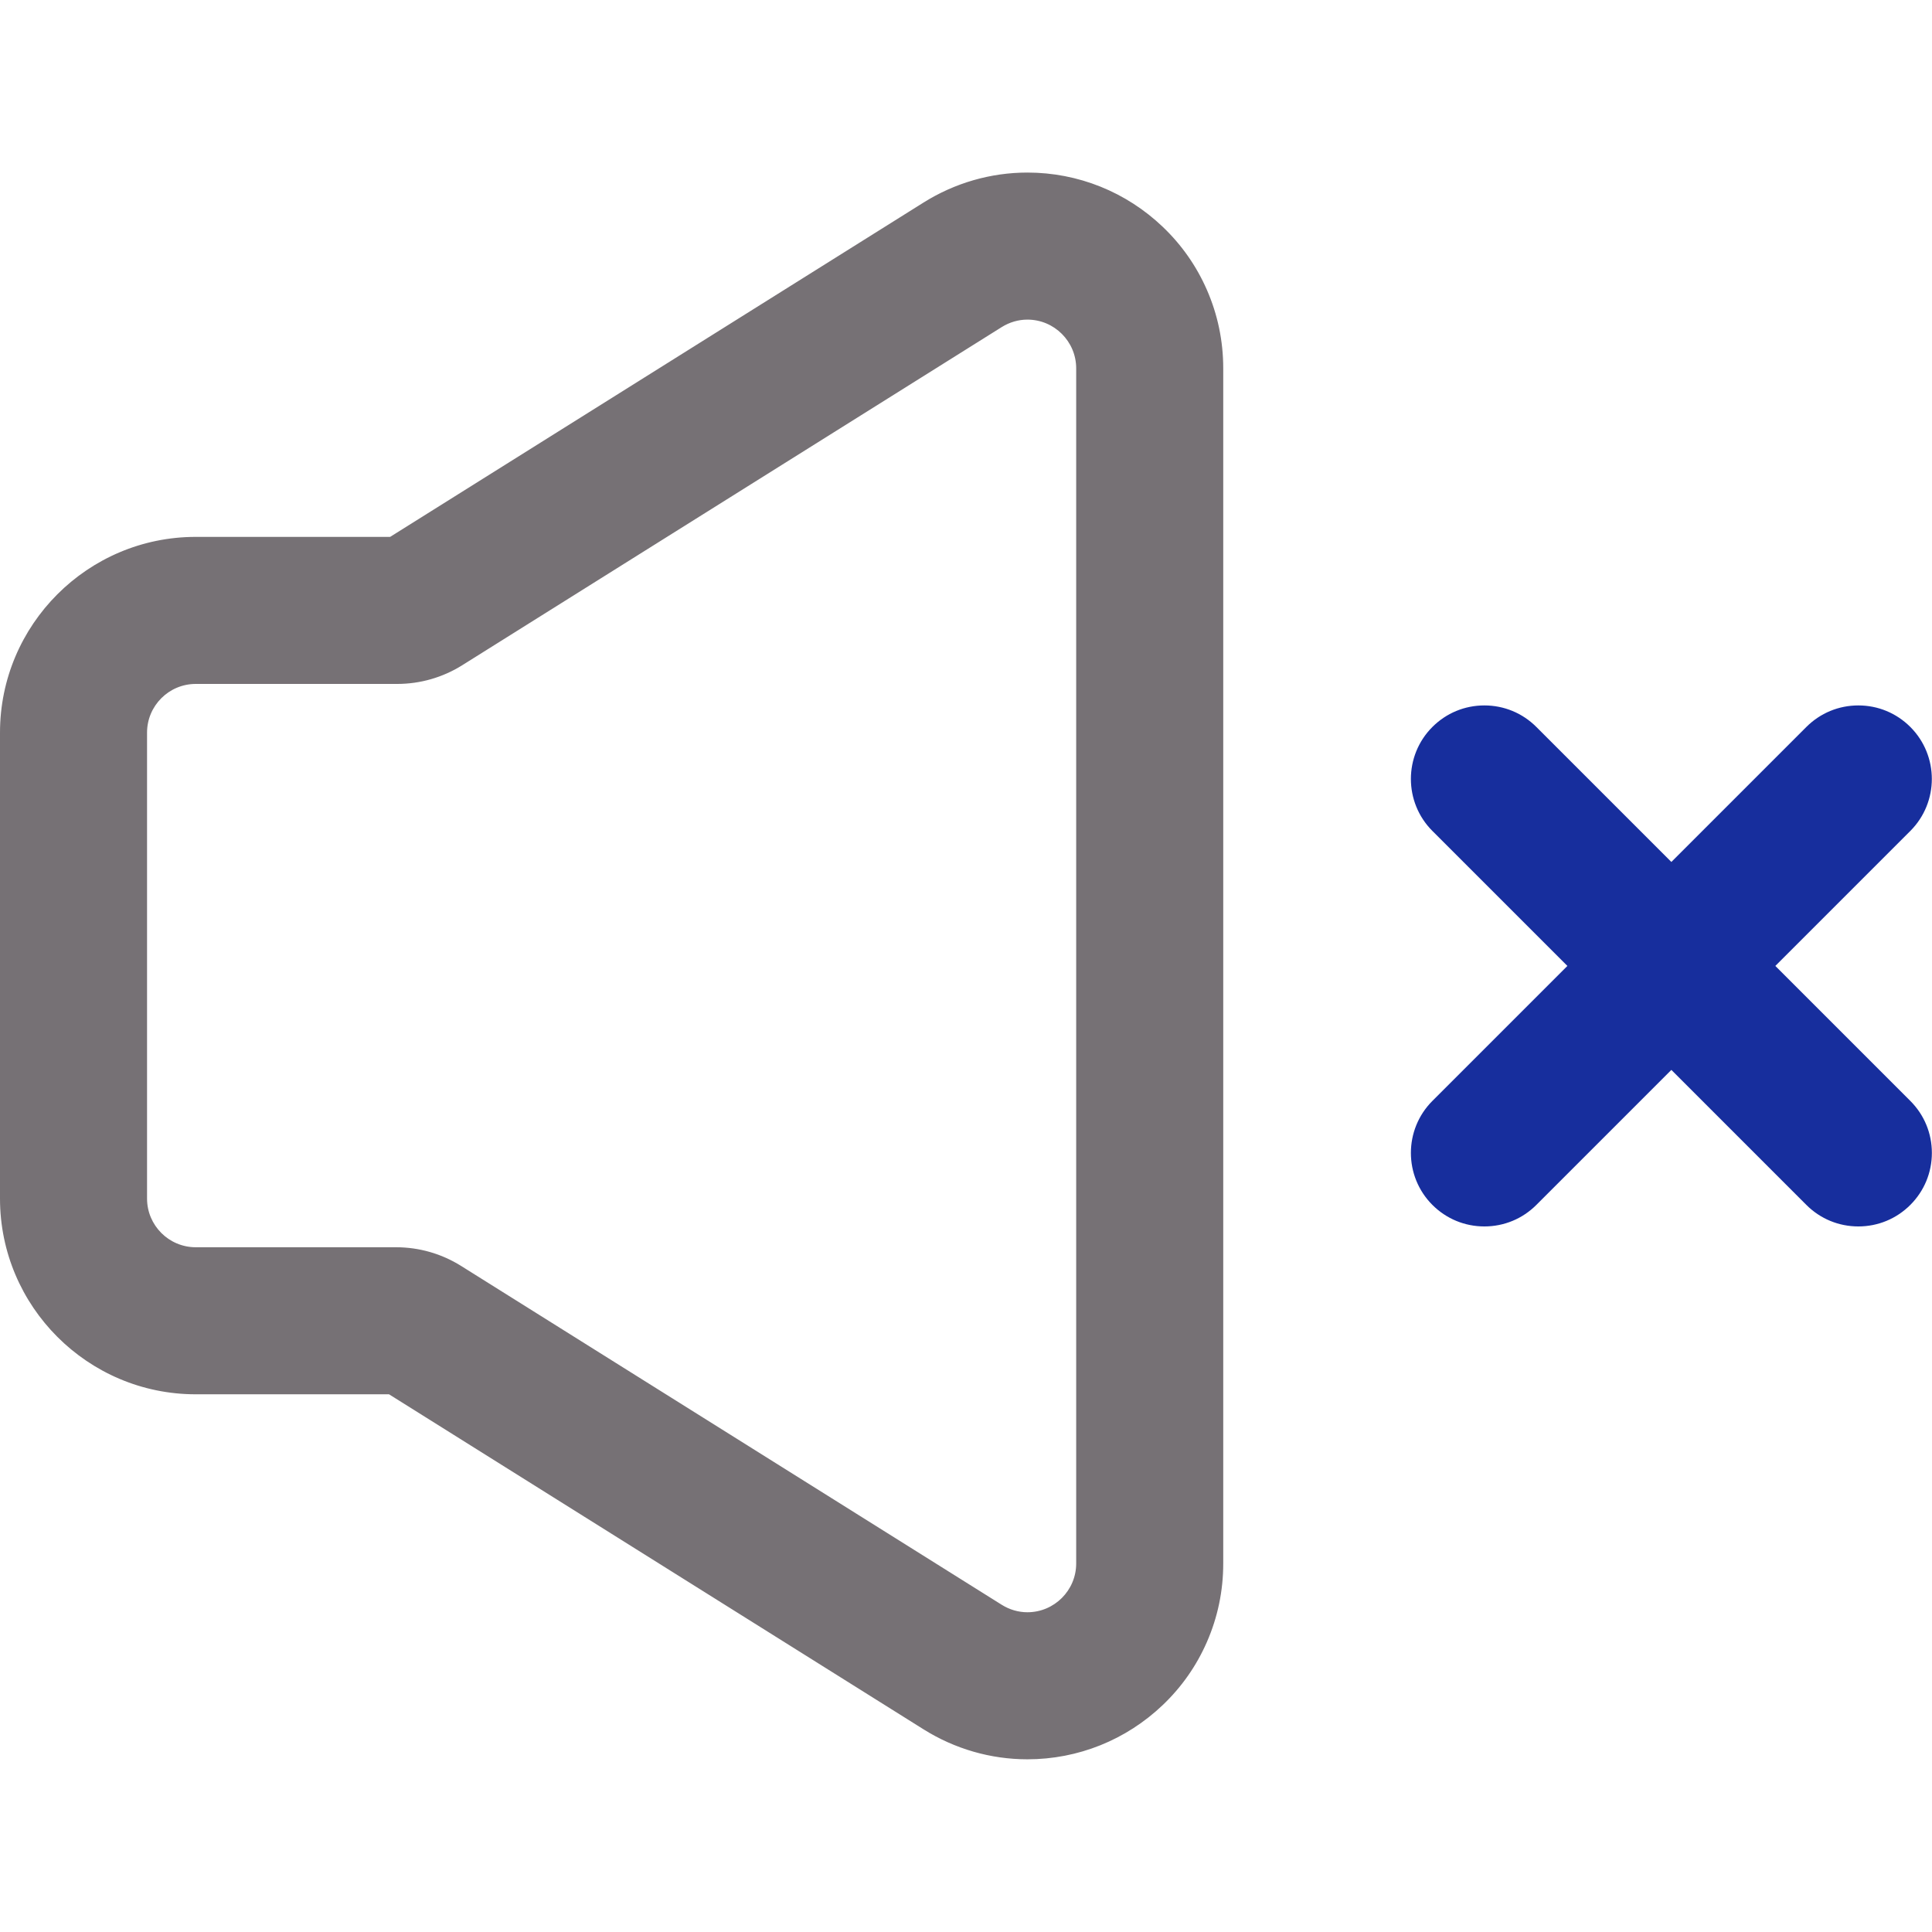 <?xml version="1.0" encoding="UTF-8" standalone="no"?>
<!DOCTYPE svg PUBLIC "-//W3C//DTD SVG 1.1//EN" "http://www.w3.org/Graphics/SVG/1.1/DTD/svg11.dtd">
<svg width="100%" height="100%" viewBox="0 0 576 576" version="1.1" xmlns="http://www.w3.org/2000/svg" xmlns:xlink="http://www.w3.org/1999/xlink" xml:space="preserve" xmlns:serif="http://www.serif.com/" style="fill-rule:evenodd;clip-rule:evenodd;stroke-linejoin:round;stroke-miterlimit:2;">
    <g>
        <g>
            <path d="M58.354,415.19L116.127,415.19L275.613,515.155C284.859,520.95 295.471,524.012 306.304,524.012C321.273,524.012 335.494,518.301 346.351,507.934C351.894,502.639 356.261,496.409 359.33,489.409C362.556,482.057 364.191,474.227 364.191,466.134L364.191,109.826C364.191,101.733 362.555,93.901 359.329,86.549C356.259,79.552 351.891,73.32 346.35,68.027C335.495,57.658 321.273,51.948 306.304,51.948C295.47,51.948 284.857,55.011 275.612,60.806L116.454,160.565L58.354,160.565C26.454,160.565 0.5,186.518 0.5,218.419L0.5,357.337C0.5,389.237 26.453,415.19 58.354,415.19ZM43.34,218.419C43.34,210.127 50.062,203.405 58.354,203.405L118.412,203.405C125.181,203.405 131.813,201.499 137.548,197.903L298.365,97.104C300.905,95.511 303.639,94.788 306.303,94.788C314.124,94.788 321.351,101.024 321.351,109.826L321.351,466.134C321.351,474.937 314.125,481.171 306.303,481.171C303.639,481.171 300.905,480.448 298.365,478.855L137.221,377.853C131.485,374.257 124.854,372.351 118.084,372.351L58.354,372.351C50.062,372.351 43.34,365.628 43.34,357.337L43.34,218.419Z" style="fill:rgb(118,113,117);fill-rule:nonzero;"/>
            <path d="M306.304,524.513C295.377,524.513 284.672,521.424 275.347,515.579L115.983,415.69L58.353,415.69C26.177,415.69 0,389.513 0,357.337L0,218.419C0,186.243 26.177,160.065 58.354,160.065L116.311,160.065L275.347,60.382C284.671,54.537 295.376,51.448 306.305,51.448C321.403,51.448 335.747,57.207 346.697,67.665C352.287,73.004 356.691,79.29 359.789,86.348C363.043,93.763 364.693,101.662 364.693,109.826L364.693,466.134C364.693,474.296 363.044,482.195 359.79,489.611C356.696,496.667 352.291,502.954 346.698,508.297C335.745,518.754 321.4,524.513 306.304,524.513ZM58.354,161.065C26.729,161.065 1,186.794 1,218.419L1,357.337C1,388.962 26.729,414.691 58.354,414.691L116.271,414.691L116.393,414.767L275.879,514.732C285.045,520.477 295.565,523.513 306.304,523.513C321.142,523.513 335.242,517.852 346.005,507.574C351.503,502.322 355.831,496.143 358.872,489.209C362.07,481.921 363.691,474.157 363.691,466.135L363.691,109.826C363.691,101.802 362.069,94.038 358.871,86.75C355.827,79.813 351.498,73.636 346.004,68.389C335.242,58.11 321.144,52.449 306.304,52.449C295.564,52.449 285.043,55.486 275.878,61.231L116.598,161.066L58.354,161.066L58.354,161.065ZM306.304,481.671C303.432,481.671 300.595,480.844 298.1,479.278L136.955,378.276C131.293,374.726 124.767,372.85 118.084,372.85L58.354,372.85C49.8,372.85 42.84,365.891 42.84,357.336L42.84,218.419C42.84,209.865 49.799,202.905 58.354,202.905L118.412,202.905C125.096,202.905 131.621,201.029 137.283,197.479L298.1,96.681C300.596,95.116 303.433,94.288 306.304,94.288C314.877,94.288 321.852,101.258 321.852,109.826L321.852,466.134C321.852,474.701 314.877,481.671 306.304,481.671ZM58.354,203.905C50.351,203.905 43.84,210.416 43.84,218.419L43.84,357.337C43.84,365.34 50.351,371.851 58.354,371.851L118.084,371.851C124.956,371.851 131.665,373.78 137.486,377.429L298.631,478.431C300.967,479.897 303.62,480.671 306.304,480.671C314.325,480.671 320.852,474.15 320.852,466.134L320.852,109.826C320.852,101.81 314.326,95.288 306.304,95.288C303.621,95.288 300.968,96.062 298.631,97.528L137.813,198.327C131.992,201.976 125.283,203.905 118.411,203.905L58.354,203.905Z" style="fill:rgb(118,113,117);fill-rule:nonzero;"/>
        </g>
        <g>
            <path d="M427.401,358.872C431.584,363.056 437.065,365.145 442.547,365.145C448.028,365.145 453.511,363.055 457.693,358.872L498.294,318.272L538.894,358.872C543.077,363.056 548.559,365.145 554.04,365.145C559.522,365.145 565.004,363.055 569.186,358.872C577.551,350.507 577.551,336.944 569.186,328.579L528.585,287.98L569.185,247.381C577.549,239.016 577.549,225.453 569.185,217.088C560.82,208.723 547.256,208.723 538.892,217.088L498.292,257.688L457.692,217.088C449.327,208.723 435.763,208.723 427.399,217.088C419.035,225.453 419.035,239.015 427.399,247.381L467.999,287.98L427.399,328.579C419.037,336.944 419.037,350.507 427.401,358.872Z" style="fill:rgb(23,46,157);fill-rule:nonzero;"/>
            <path d="M554.041,365.646C548.185,365.646 542.68,363.366 538.541,359.226L498.295,318.98L458.048,359.226C453.909,363.366 448.404,365.646 442.548,365.646C436.692,365.646 431.187,363.366 427.048,359.226C418.502,350.679 418.502,336.773 427.048,328.226L467.294,287.98L427.048,247.734C418.502,239.187 418.502,225.28 427.048,216.734C431.188,212.594 436.693,210.314 442.548,210.314C448.403,210.314 453.908,212.594 458.048,216.734L498.294,256.981L538.54,216.734C542.68,212.594 548.185,210.314 554.039,210.314C559.894,210.314 565.399,212.594 569.54,216.734C578.086,225.281 578.086,239.187 569.54,247.734L529.294,287.98L569.541,328.226C573.682,332.367 575.961,337.871 575.961,343.726C575.961,349.581 573.682,355.085 569.541,359.226C565.402,363.365 559.897,365.646 554.041,365.646ZM498.295,317.565L539.248,358.518C543.198,362.469 548.452,364.645 554.041,364.645C559.63,364.645 564.884,362.469 568.834,358.518C576.991,350.361 576.991,337.089 568.834,328.932L527.88,287.98L568.833,247.027C576.989,238.87 576.989,225.598 568.833,217.441C564.882,213.49 559.628,211.314 554.039,211.314C548.451,211.314 543.198,213.49 539.247,217.441L498.294,258.395L457.341,217.441C453.39,213.49 448.136,211.314 442.548,211.314C436.959,211.314 431.706,213.49 427.755,217.441C419.599,225.597 419.599,238.87 427.755,247.027L468.708,287.98L427.755,328.933C419.599,337.09 419.599,350.362 427.755,358.519C431.705,362.47 436.959,364.646 442.548,364.646C448.137,364.646 453.391,362.47 457.341,358.519L498.295,317.565Z" style="fill:rgb(23,46,157);fill-rule:nonzero;"/>
        </g>
    </g>
</svg>
